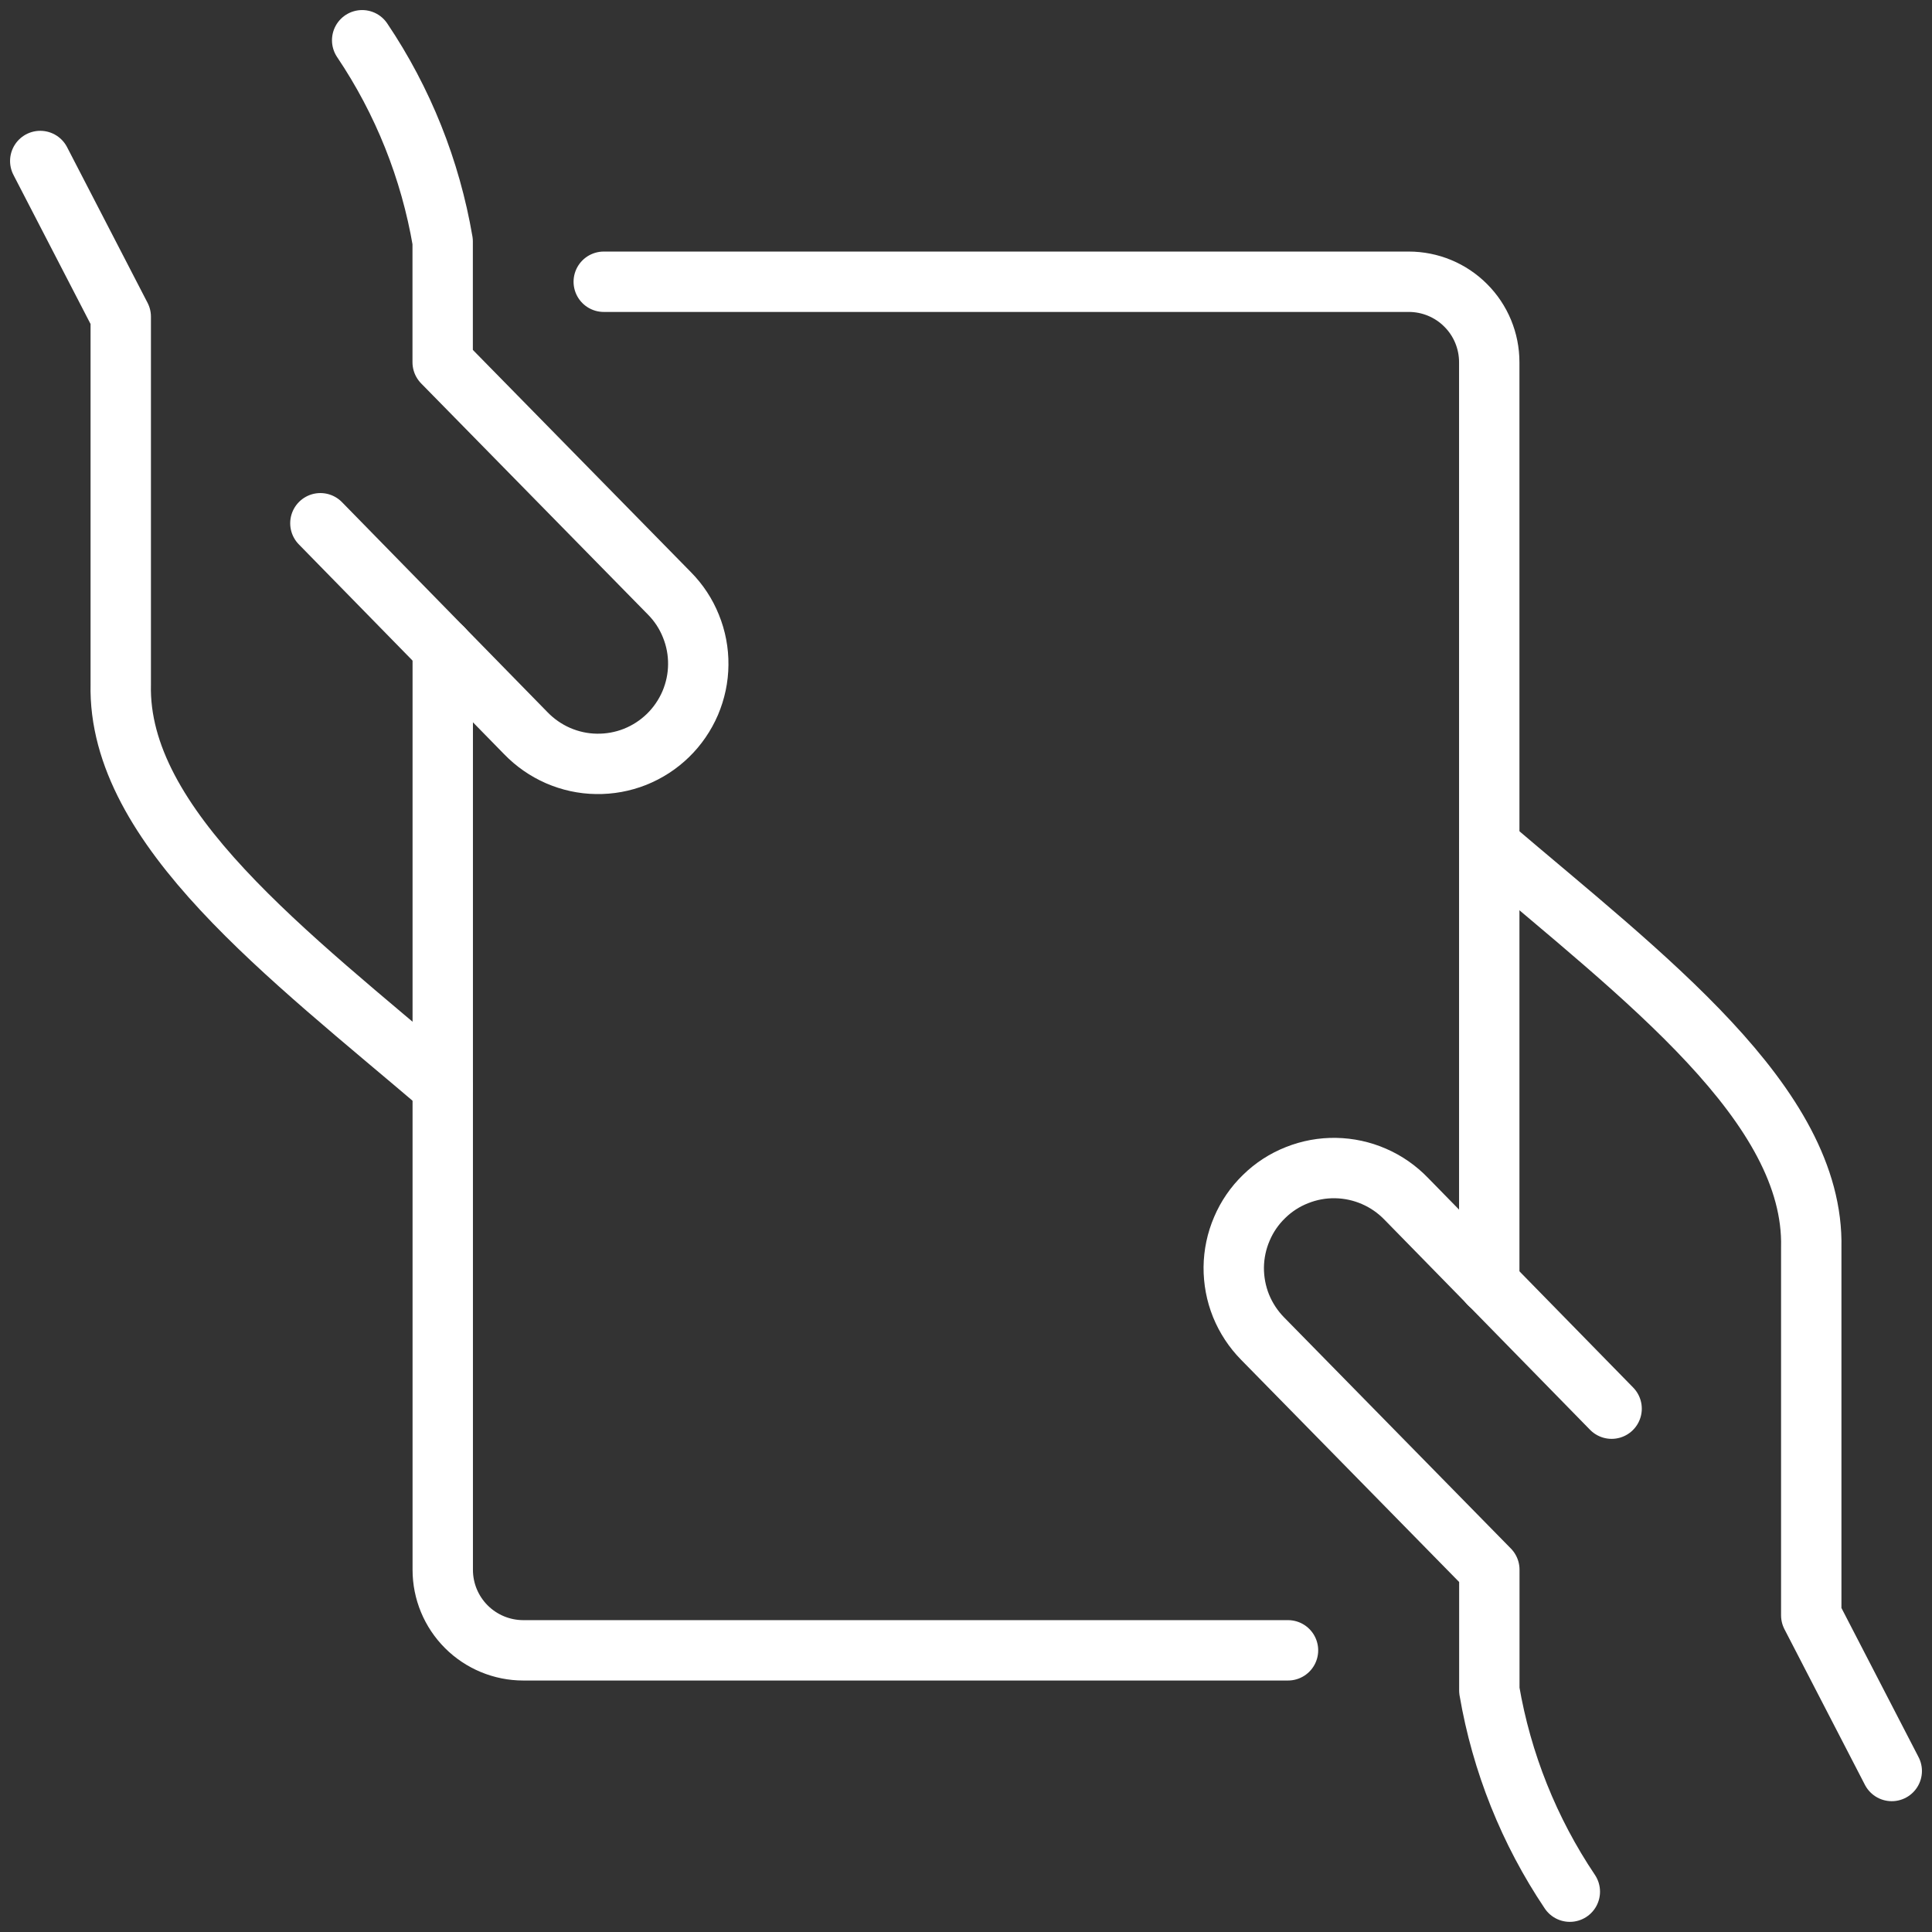 <svg width="24" height="24" viewBox="0 0 24 24" fill="none" xmlns="http://www.w3.org/2000/svg">
<rect x="0" y="0" width="24" height="24" fill="#333333" stroke="none"/>
<g clip-path="url(#clip0_1839_9928)">
<path d="M23.5 22L22.5 20.066V15.5C22.542 13.722 20.419 12.137 18.5 10.5" stroke="white" stroke-width="0.75" stroke-linecap="round" stroke-linejoin="round"/>
<path d="M20.02 17.499L17.469 14.892C17.355 14.774 17.219 14.679 17.069 14.614C16.918 14.548 16.756 14.513 16.592 14.51C16.428 14.507 16.265 14.537 16.112 14.598C15.959 14.658 15.82 14.748 15.703 14.863C15.585 14.977 15.491 15.114 15.427 15.265C15.362 15.416 15.328 15.578 15.326 15.742C15.325 15.906 15.355 16.069 15.417 16.222C15.479 16.374 15.57 16.512 15.685 16.629L18.501 19.499V20.999C18.654 21.894 18.995 22.746 19.501 23.499" stroke="white" stroke-width="0.75" stroke-linecap="round" stroke-linejoin="round"/>
<path d="M0.5 2L1.5 3.934V8.5C1.458 10.278 3.581 11.863 5.5 13.5" stroke="white" stroke-width="0.75" stroke-linecap="round" stroke-linejoin="round"/>
<path d="M3.98 6.5L6.531 9.107C6.645 9.225 6.781 9.32 6.932 9.386C7.082 9.451 7.244 9.487 7.408 9.489C7.573 9.492 7.736 9.462 7.888 9.402C8.041 9.341 8.18 9.251 8.298 9.136C8.415 9.022 8.509 8.885 8.574 8.734C8.638 8.583 8.673 8.421 8.674 8.257C8.676 8.093 8.645 7.93 8.583 7.778C8.522 7.625 8.431 7.487 8.315 7.37L5.499 4.5V3C5.346 2.105 5.006 1.253 4.499 0.5" stroke="white" stroke-width="0.75" stroke-linecap="round" stroke-linejoin="round"/>
<path d="M5.5 8.053V19.501C5.5 19.766 5.605 20.02 5.793 20.208C5.98 20.395 6.235 20.501 6.5 20.501H16" stroke="white" stroke-width="0.75" stroke-linecap="round" stroke-linejoin="round"/>
<path d="M18.5 15.948V4.5C18.5 4.235 18.395 3.98 18.207 3.793C18.02 3.605 17.765 3.5 17.5 3.5H7.5" stroke="white" stroke-width="0.75" stroke-linecap="round" stroke-linejoin="round"/>
</g>
<defs>
<clipPath id="clip0_1839_9928">
<rect width="24" height="24" fill="white"/>
</clipPath>
</defs>
</svg>

